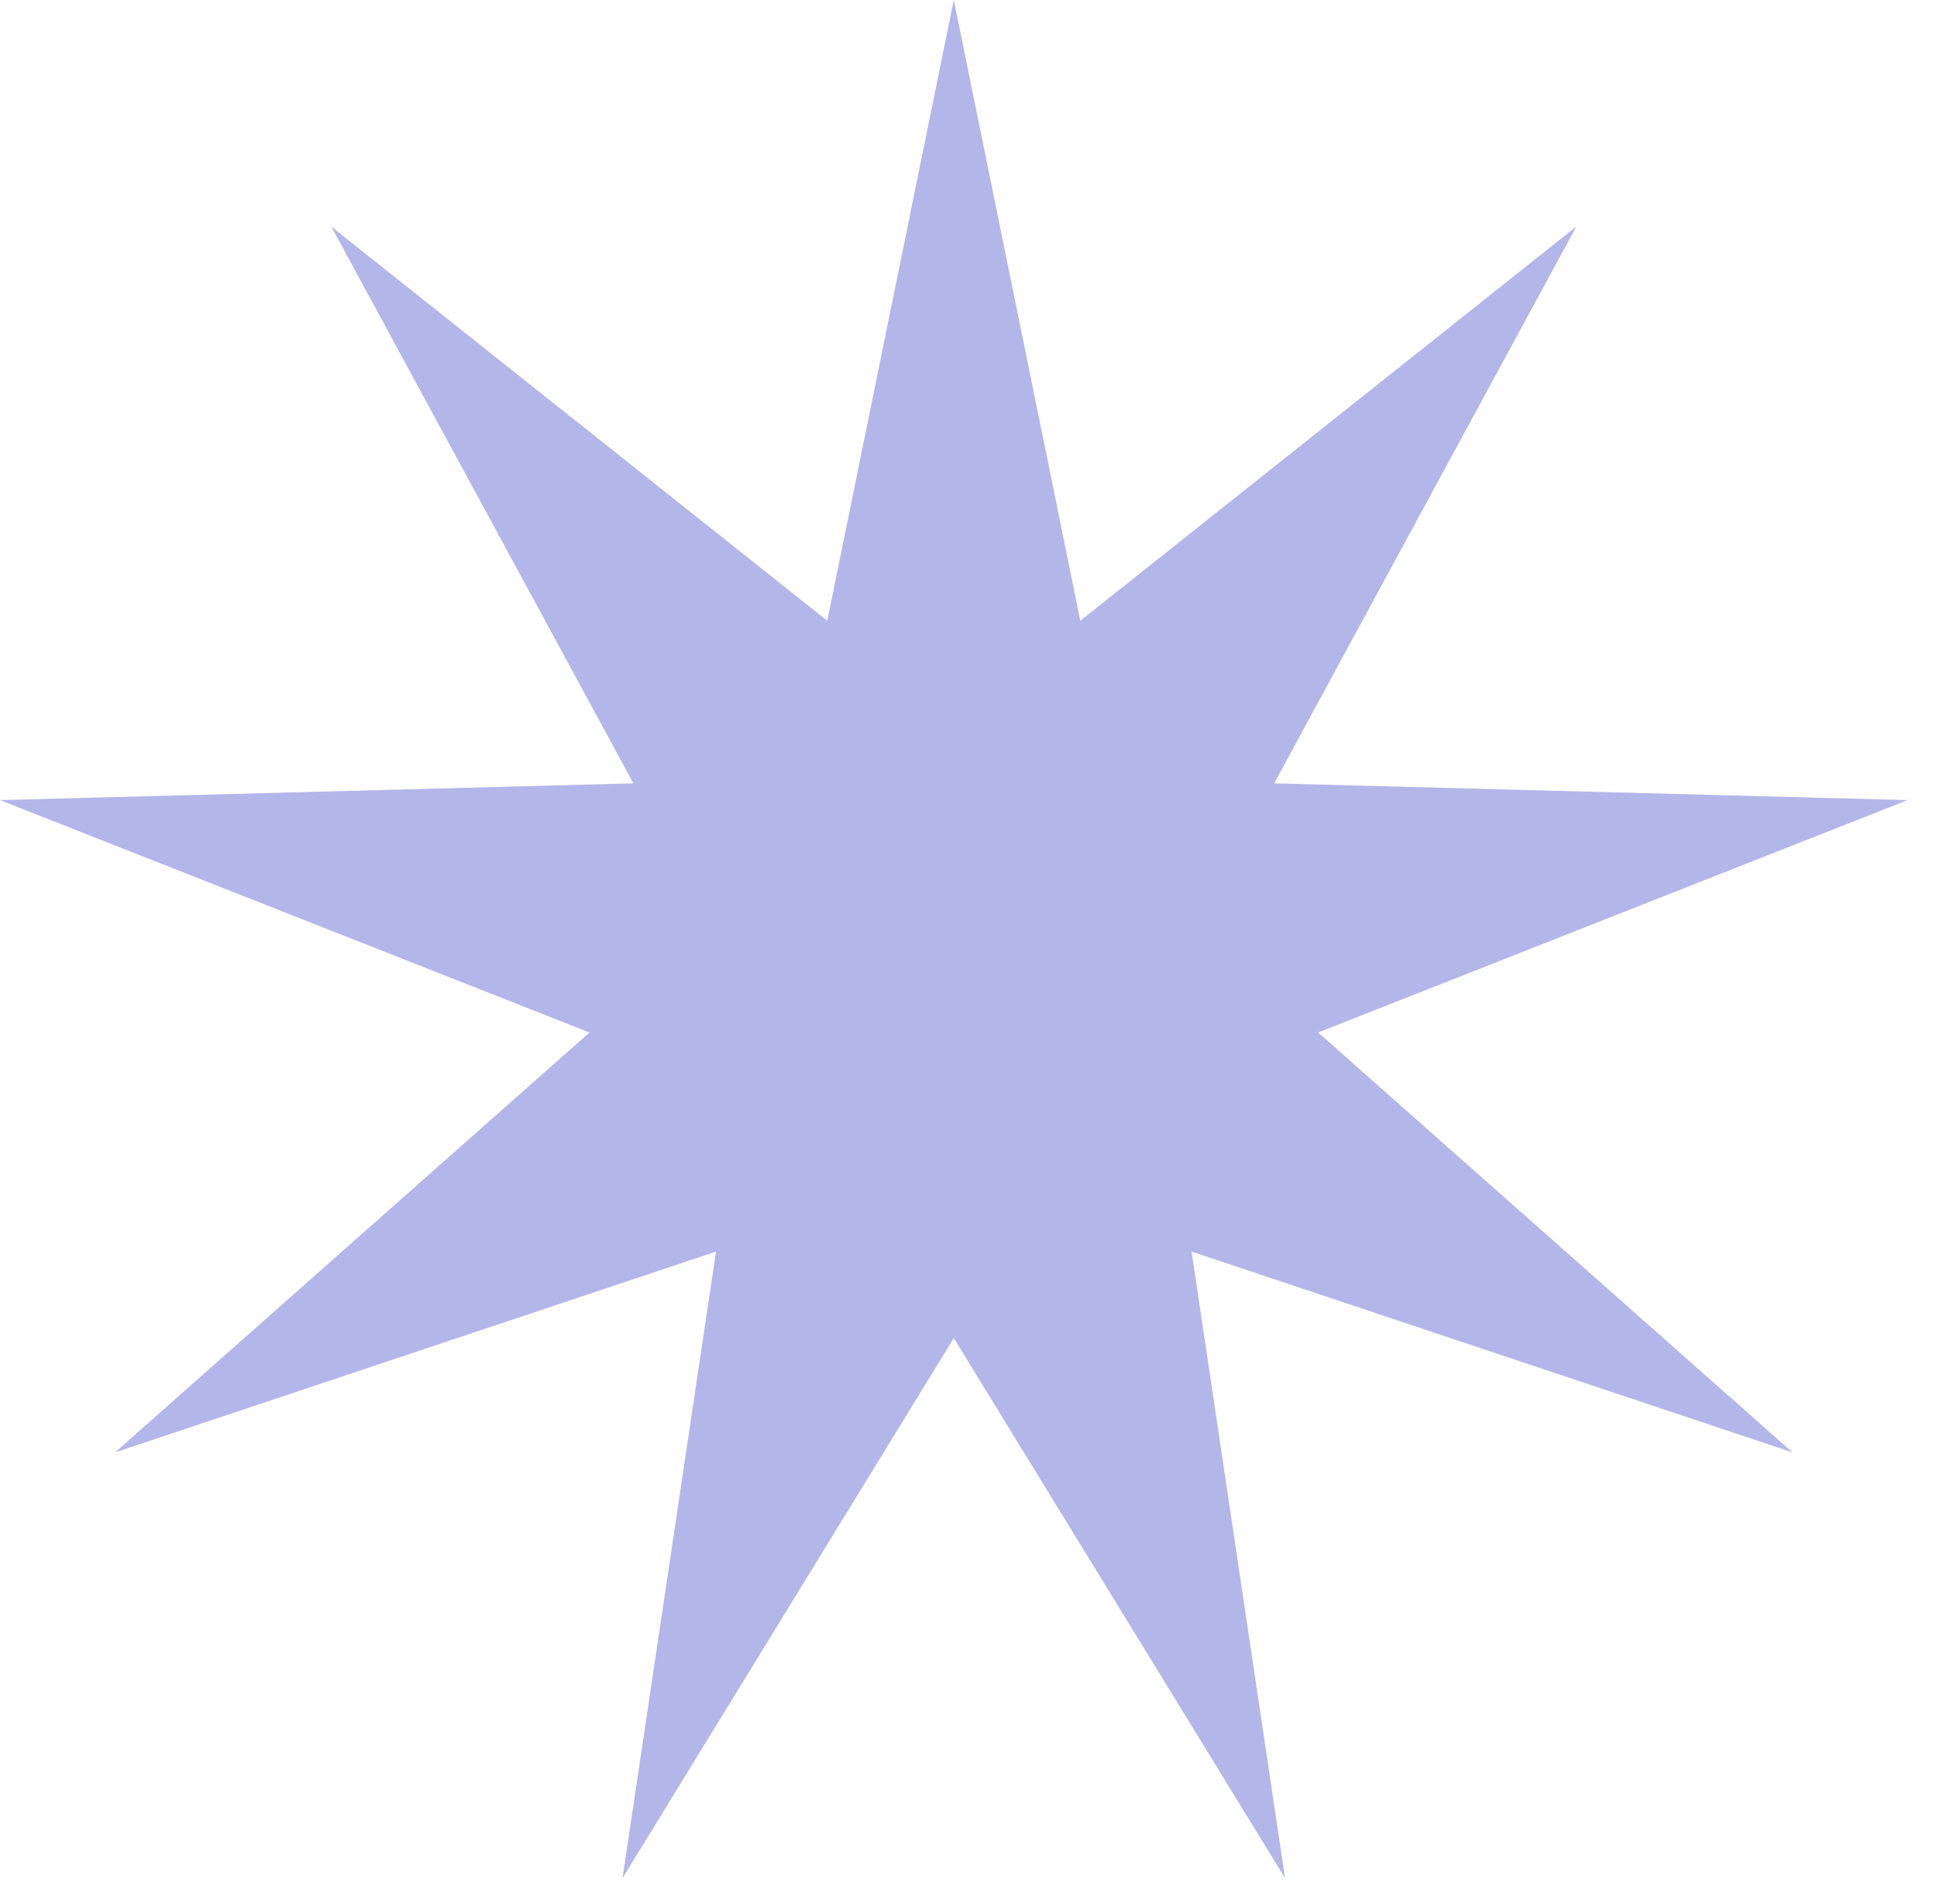 <?xml version="1.0" encoding="UTF-8"?> <svg xmlns="http://www.w3.org/2000/svg" width="59" height="58" viewBox="0 0 59 58" fill="none"> <path d="M29.052 0L32.906 18.912L48.014 6.902L38.81 23.866L58.104 24.377L40.149 31.457L54.599 44.25L36.295 38.132L39.141 57.221L29.052 40.768L18.962 57.221L21.809 38.132L3.504 44.25L17.955 31.457L0 24.377L19.293 23.866L10.09 6.902L25.198 18.912L29.052 0Z" fill="#B3B6E9"></path> </svg> 